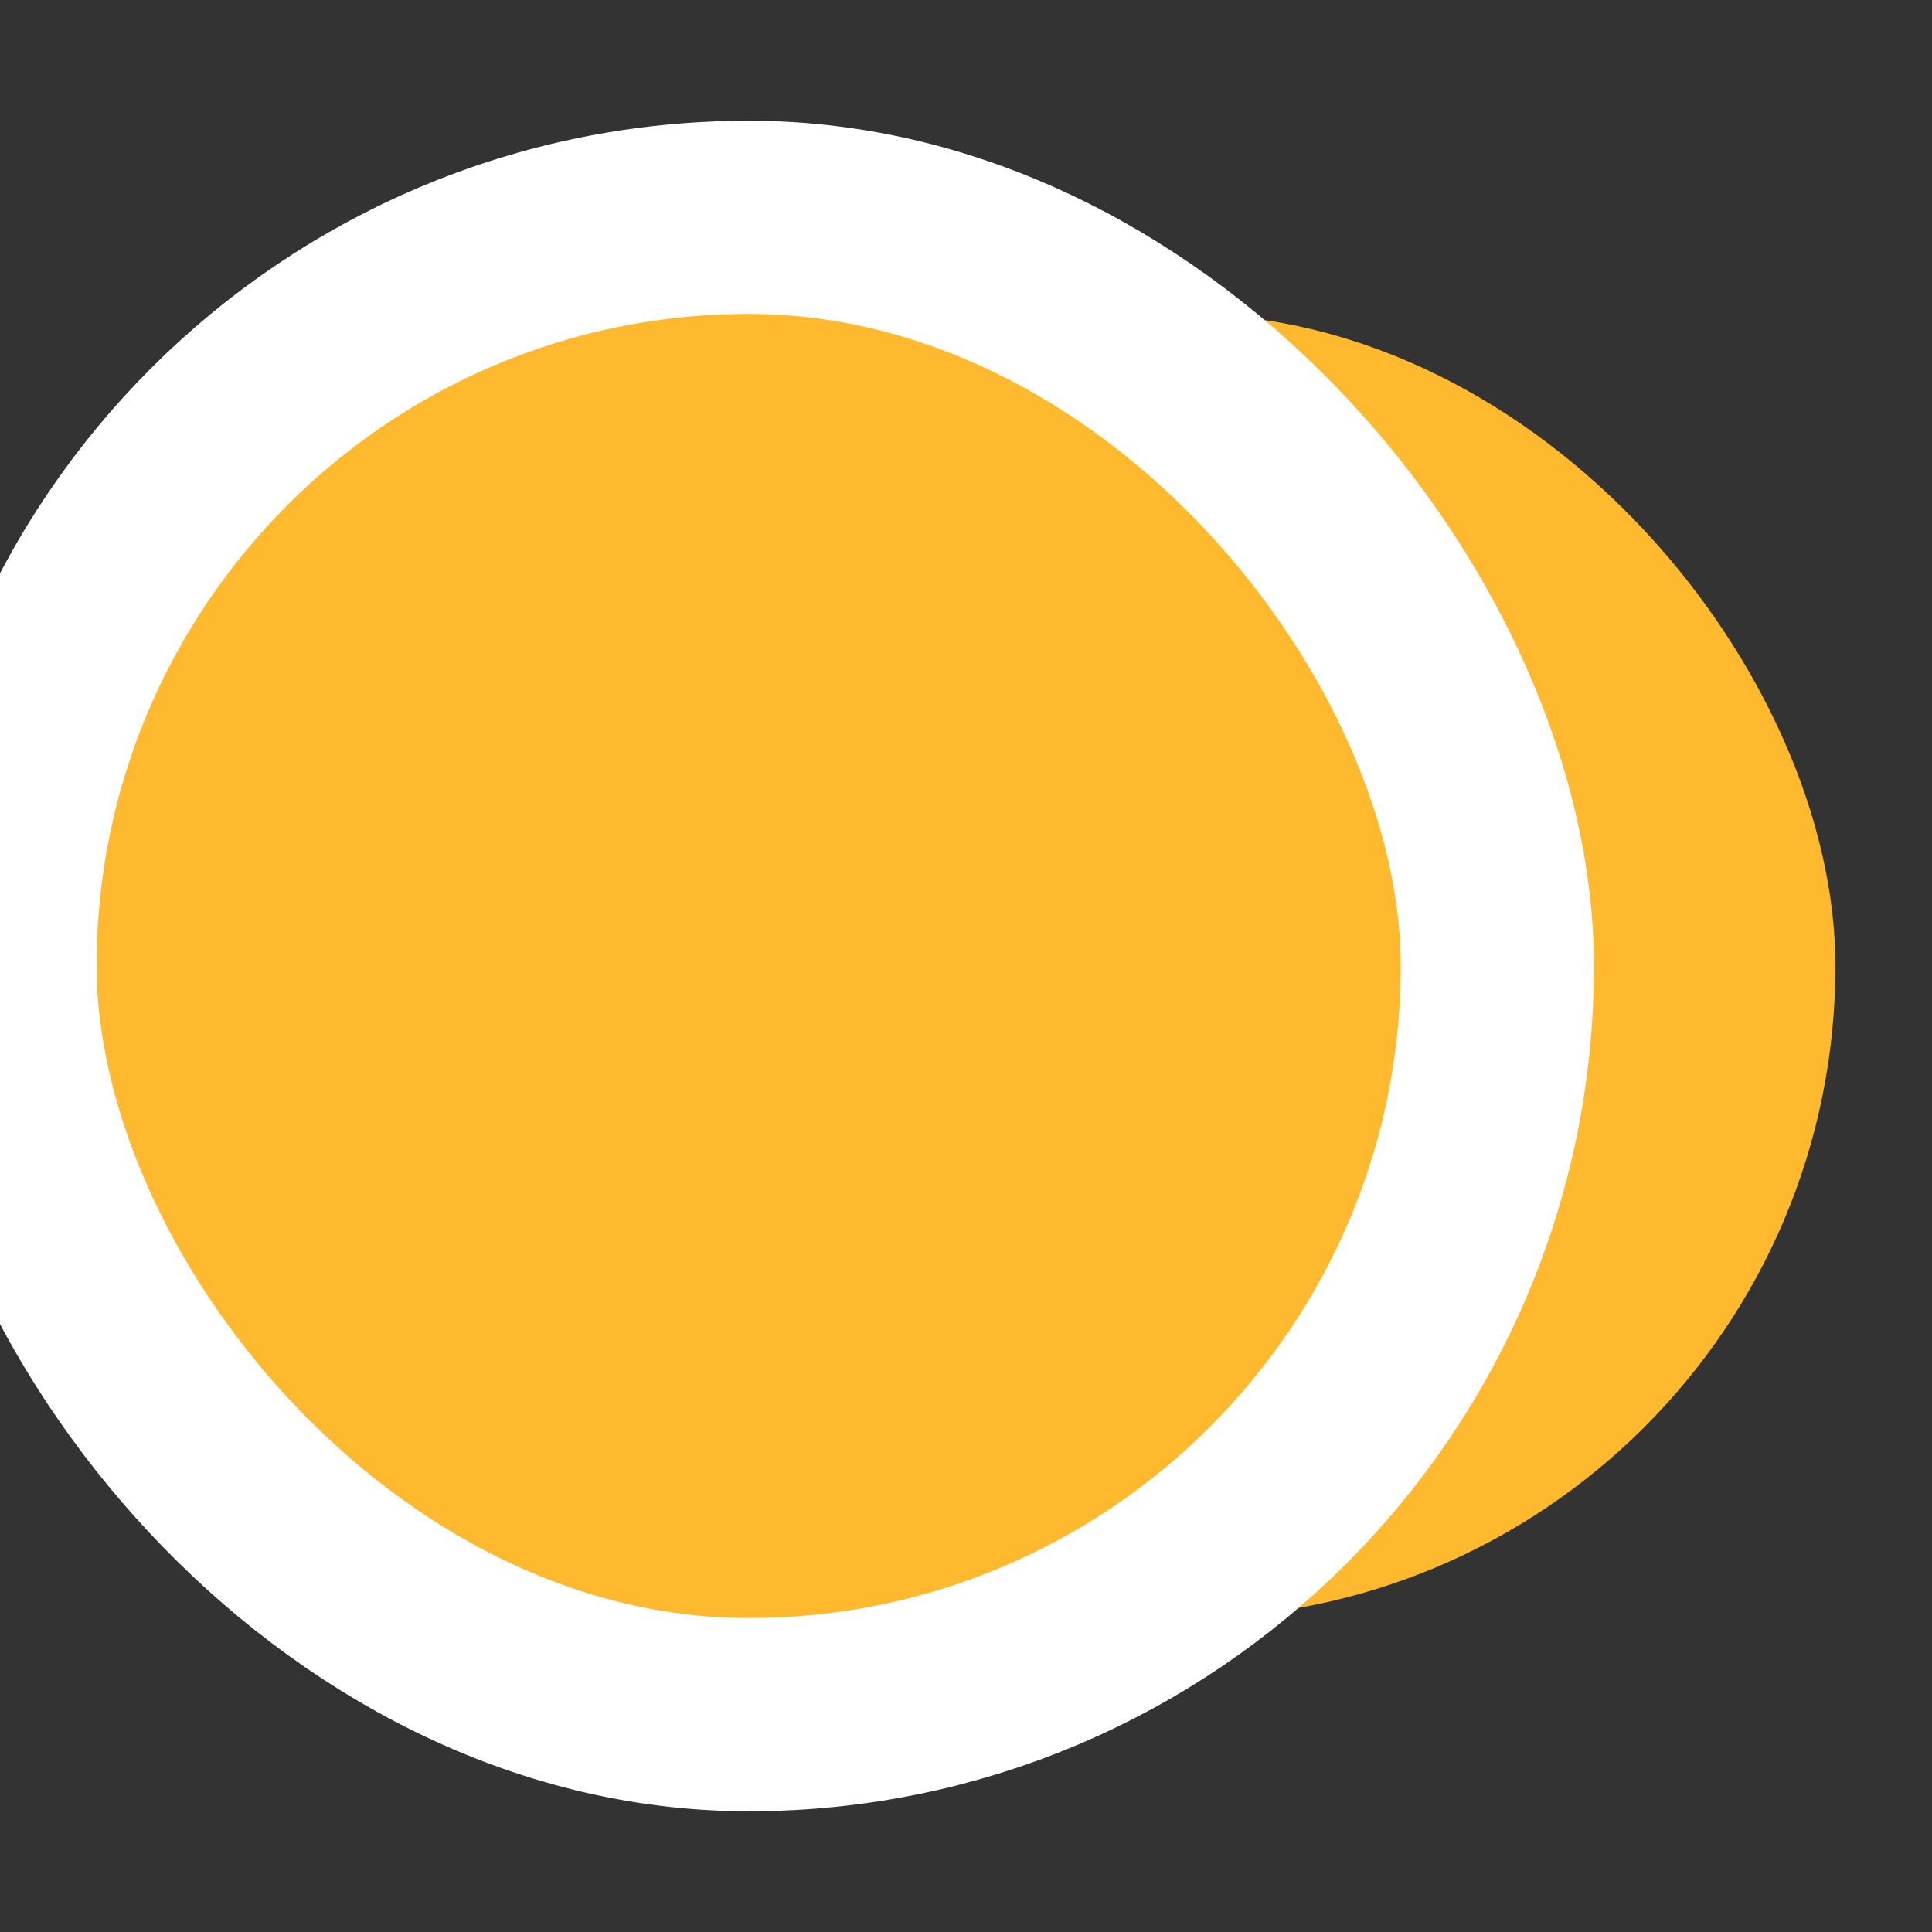 <svg xmlns="http://www.w3.org/2000/svg" width="20" height="20" viewBox="0 0 20 20" fill="none"><rect x="0" y="0" width="20" height="20" fill="#333333" stroke="none"/><g clip-path="url(#clip0_3026_4203)"><rect x="5.5" y="3.25" width="13.5" height="13.5" rx="6.75" fill="#FFB92E"></rect><rect y="2.25" width="15.5" height="15.5" rx="7.75" fill="#FFB92E" stroke="white" stroke-width="2"></rect></g><defs><clipPath id="clip0_3026_4203"><rect width="20" height="20" fill="white"></rect></clipPath></defs></svg>